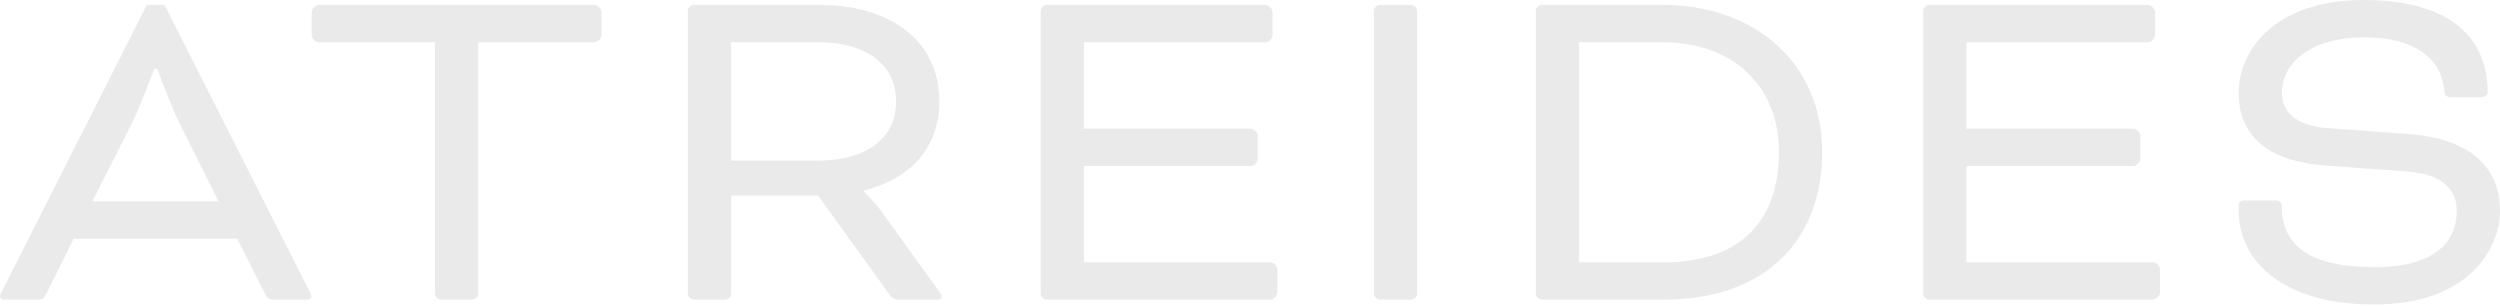 <svg width="1380" height="169" viewBox="0 0 1380 169" fill="none" xmlns="http://www.w3.org/2000/svg">
<g opacity="0.1">
<path d="M1239.03 110.61H1255.84C1258.82 110.61 1259.63 111.965 1259.63 114.405C1259.63 134.467 1273.73 147.48 1310.6 147.48C1344.21 147.48 1356.14 133.383 1356.14 116.303C1356.14 106.543 1350.45 96.242 1328.49 94.615L1283.22 91.362C1250.41 88.651 1235.77 74.011 1235.77 51.238C1235.77 26.568 1257.19 0 1304.63 0C1355.06 0 1373.22 23.044 1373.22 50.967C1373.22 52.323 1372.14 53.678 1369.16 53.678H1353.16C1350.45 53.678 1349.37 52.865 1349.09 49.07C1347.74 34.972 1336.35 20.604 1304.63 20.604C1276.71 20.604 1259.63 33.888 1259.63 51.238C1259.63 60.998 1266.14 69.402 1285.39 70.758L1329.85 74.011C1366.99 76.993 1380 95.157 1380 116.303C1380 138.262 1361.57 168.084 1310.6 168.084C1260.99 168.084 1235.77 144.769 1235.77 116.303V113.592C1235.77 111.694 1236.59 110.61 1239.03 110.61Z" fill="#292929"/>
<path d="M1177.65 91.635H1085.47V144.771H1188.49C1190.12 144.771 1192.29 146.94 1192.29 148.566V161.579C1192.29 163.206 1190.12 165.375 1188.49 165.375H1064.87C1063.24 165.375 1061.62 163.748 1061.62 162.121V5.966C1061.62 4.34 1063.24 2.713 1064.87 2.713H1185.78C1187.41 2.713 1189.58 4.882 1189.58 6.508V19.521C1189.58 21.148 1187.41 23.317 1185.78 23.317H1085.47V71.031H1177.65C1179.27 71.031 1181.44 73.2 1181.44 74.826V87.839C1181.44 89.466 1179.27 91.635 1177.65 91.635Z" fill="#292929"/>
<path d="M918.543 165.375H851.038C849.411 165.375 847.785 163.748 847.785 162.121V5.966C847.785 4.34 849.411 2.713 851.038 2.713H918C967.612 2.713 1005.84 33.89 1005.84 84.044C1005.84 133.384 973.576 165.375 918.543 165.375ZM918 23.317H871.642V144.771H918.543C961.377 144.771 981.981 121.185 981.981 84.044C981.981 45.547 954.599 23.317 918 23.317Z" fill="#292929"/>
<path d="M782.239 5.966V162.121C782.239 163.748 780.613 165.375 778.986 165.375H761.636C760.009 165.375 758.382 163.748 758.382 162.121V5.966C758.382 4.34 760.009 2.713 761.636 2.713H778.986C780.613 2.713 782.239 4.34 782.239 5.966Z" fill="#292929"/>
<path d="M690.495 91.635H598.32V144.771H701.339C702.966 144.771 705.135 146.94 705.135 148.566V161.579C705.135 163.206 702.966 165.375 701.339 165.375H577.717C576.09 165.375 574.463 163.748 574.463 162.121V5.966C574.463 4.34 576.09 2.713 577.717 2.713H698.628C700.255 2.713 702.424 4.882 702.424 6.508V19.521C702.424 21.148 700.255 23.317 698.628 23.317H598.32V71.031H690.495C692.122 71.031 694.291 73.2 694.291 74.826V87.839C694.291 89.466 692.122 91.635 690.495 91.635Z" fill="#292929"/>
<path d="M379.695 162.121V5.966C379.695 4.34 381.321 2.713 382.948 2.713H452.35C490.576 2.713 518.499 21.69 518.499 56.12C518.499 82.417 501.691 98.954 476.75 105.19V105.732C476.75 105.732 482.443 110.883 487.051 117.389L517.957 160.224C519.584 162.392 519.855 163.206 519.855 163.748C519.855 164.832 519.313 165.375 517.686 165.375H495.456C494.1 165.375 492.474 164.561 491.66 163.477L451.537 107.901H403.552V162.121C403.552 163.748 401.925 165.375 400.299 165.375H382.948C381.321 165.375 379.695 163.748 379.695 162.121ZM451.808 23.317H403.552V88.652H451.808C476.75 88.652 494.642 77.266 494.642 56.12C494.642 34.703 477.021 23.317 451.808 23.317Z" fill="#292929"/>
<path d="M175.858 23.317C174.232 23.317 172.063 21.148 172.063 19.521V6.508C172.063 4.882 174.232 2.713 175.858 2.713H328.218C329.845 2.713 332.014 4.882 332.014 6.508V19.521C332.014 21.148 329.845 23.317 328.218 23.317H263.967V162.121C263.967 163.748 262.34 165.375 260.714 165.375H243.363C241.736 165.375 240.11 163.748 240.11 162.121V23.317H175.858Z" fill="#292929"/>
<path d="M146.124 161.85L130.943 131.758H40.665L25.755 161.85C23.857 165.375 23.315 165.375 20.062 165.375H2.44C0.813 165.375 0 164.29 0 163.477C0 162.663 0.813 161.308 1.356 160.224L81.06 2.713H90.819L170.524 160.224C171.066 161.308 171.879 162.663 171.879 163.477C171.879 164.29 171.066 165.375 169.439 165.375H151.818C148.564 165.375 148.022 165.375 146.124 161.85ZM72.927 67.778L50.967 111.154H120.641L98.953 67.778C94.886 59.645 86.753 37.956 86.753 37.956H85.126C85.126 37.956 76.993 59.645 72.927 67.778Z" fill="#292929"/>
</g>
</svg>
